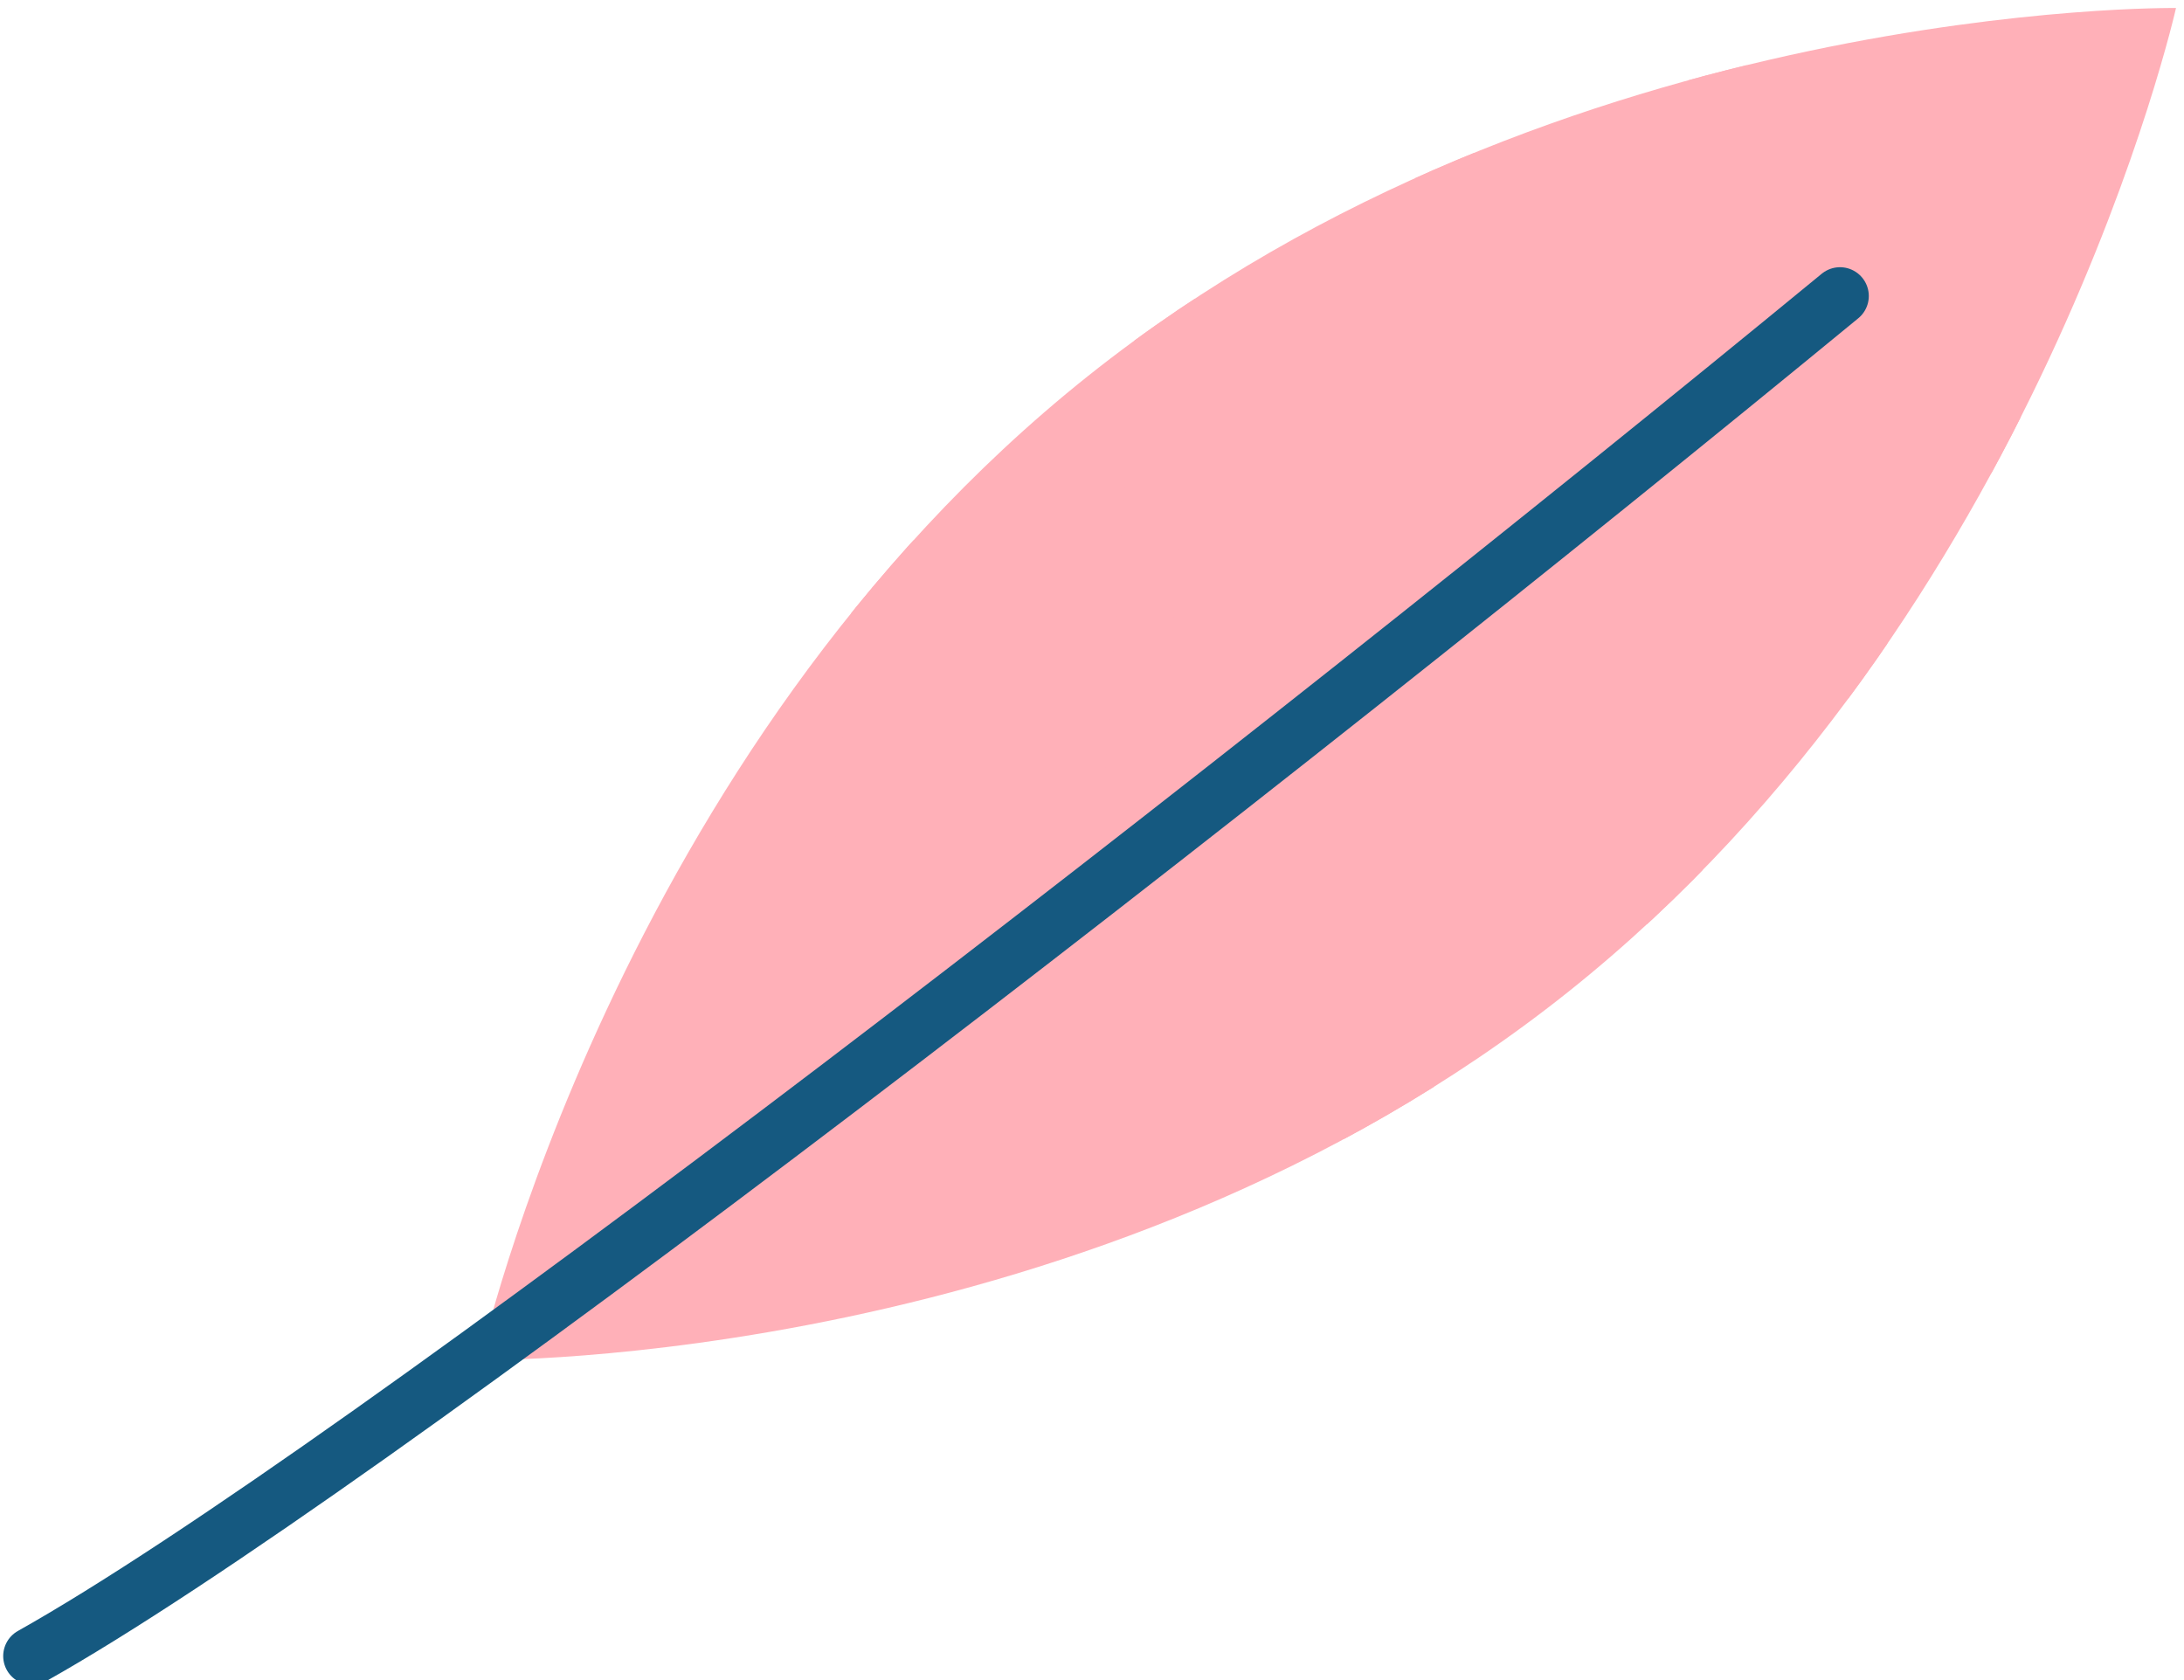 <svg xmlns="http://www.w3.org/2000/svg" xmlns:xlink="http://www.w3.org/1999/xlink" width="27.3" height="21" viewBox="0 0 27.3 21">
  <defs>
    <style>
      .a, .e, .f {
        fill: none;
      }

      .b {
        isolation: isolate;
      }

      .c {
        fill: #ffb0b8;
      }

      .d {
        clip-path: url(#a);
      }

      .e {
        stroke: #ffb0b8;
        mix-blend-mode: multiply;
      }

      .e, .f {
        stroke-linecap: round;
        stroke-linejoin: round;
        stroke-width: 0.72px;
      }

      .f {
        stroke: #155980;
      }
    </style>
    <clipPath id="a">
      <path class="a" d="M27.2.1s-1.7,7.6-7.6,12.3S6,17,6,17,7.7,9.4,13.6,4.7,27.2.1,27.2.1Z"/>
    </clipPath>
  </defs>
  <title>l2</title>
  <g class="b">
    <g>
      <path class="c" d="M27.2.1s-1.7,7.6-7.6,12.3S6,17,6,17,7.7,9.4,13.6,4.7,27.2.1,27.2.1Z"/>
      <g class="d">
        <g>
          <polyline class="e" points="23.8 14.3 10.6 13.5 11.5 0.3"/>
          <polyline class="e" points="27.4 11.6 14.1 10.8 15 -2.5"/>
          <polyline class="e" points="30.9 8.9 17.7 8 18.5 -5.2"/>
          <polyline class="e" points="34.4 6.2 21.2 5.3 22 -7.9"/>
        </g>
      </g>
      <path class="f" d="M23,3.7C15.7,9.7,4.5,18.4.4,20.7"/>
    </g>
  </g>
</svg>
